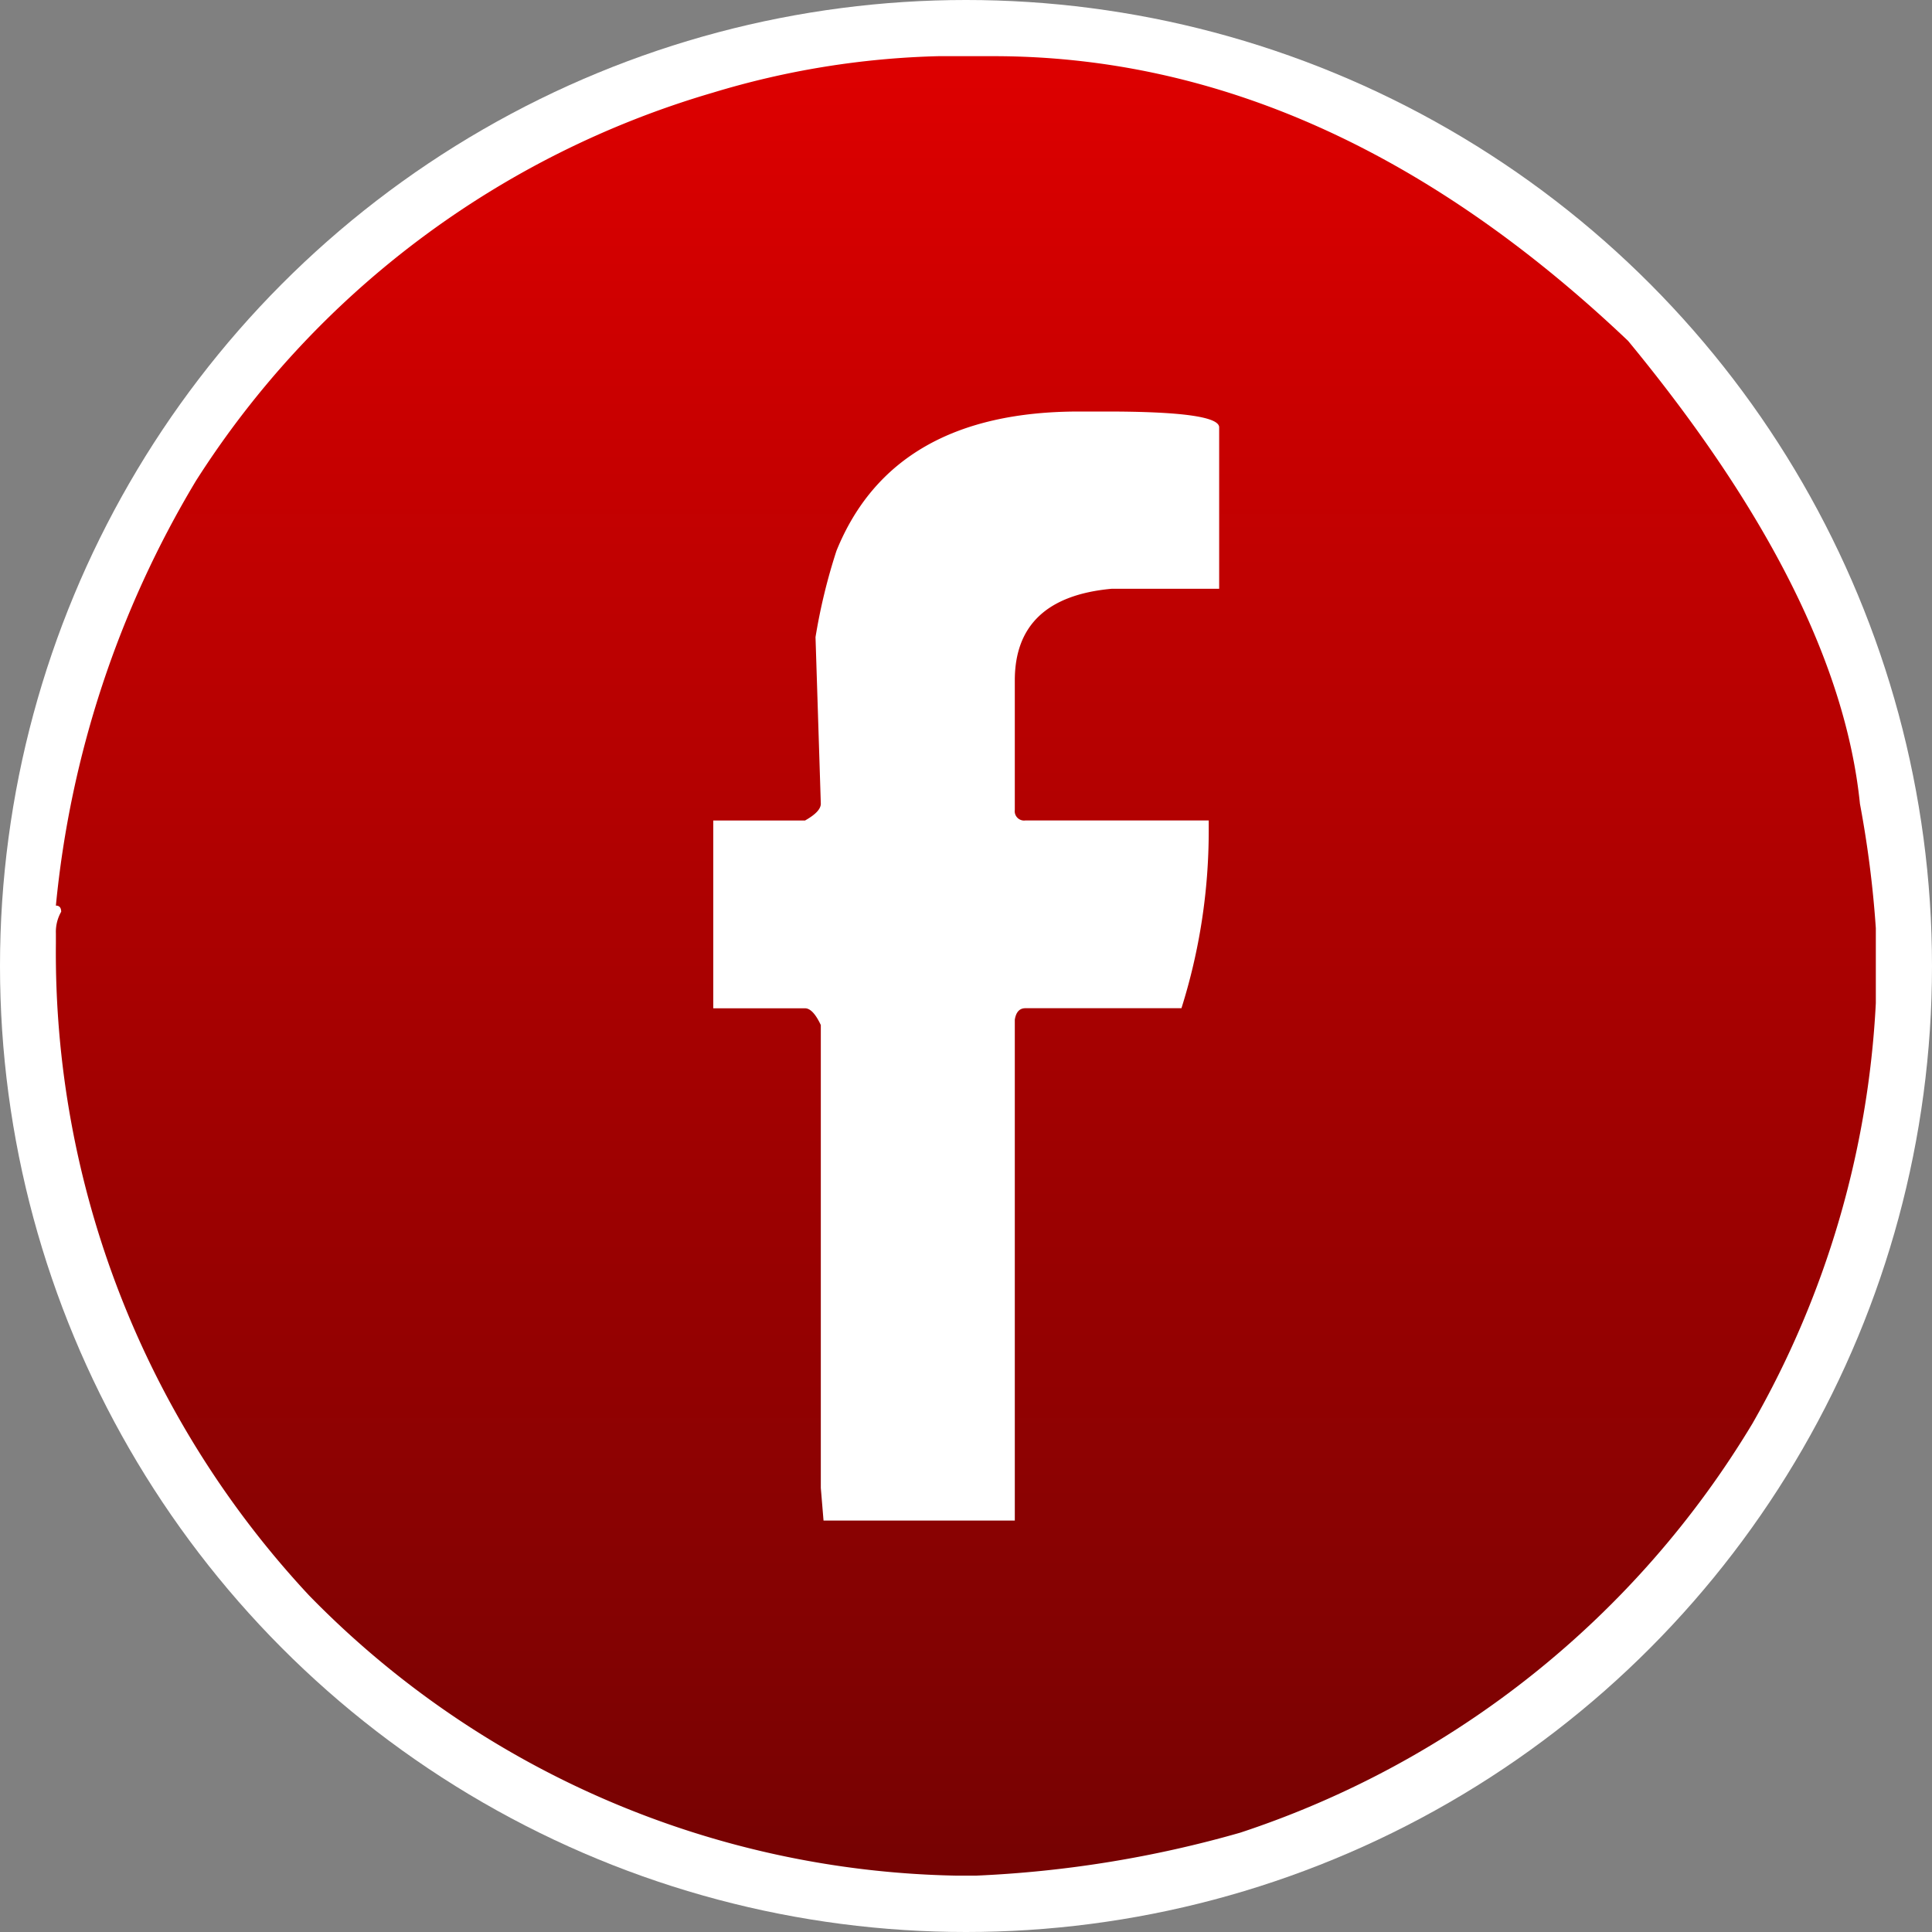 <svg id="icon_facebook" xmlns="http://www.w3.org/2000/svg" xmlns:xlink="http://www.w3.org/1999/xlink" width="27" height="27" viewBox="0 0 27 27">
  <rect x="0" y="0" width="27" height="27" fill="#808080" stroke="none"/>
  <defs>
    <linearGradient id="linear-gradient" x1="0.5" x2="0.5" y2="1" gradientUnits="objectBoundingBox">
      <stop offset="0" stop-color="#d00"/>
      <stop offset="1" stop-color="#760202"/>
    </linearGradient>
  </defs>
  <circle id="Ellipse_3" data-name="Ellipse 3" cx="13.5" cy="13.5" r="13.5" fill="#fff"/>
  <path id="social_circle_fb" d="M-1294.279,71.875h.764q4.682,0,8.871,3.979,2.945,3.573,3.24,6.469a14.912,14.912,0,0,1,.222,1.738v1.047a13.166,13.166,0,0,1-1.725,5.877,13.153,13.153,0,0,1-7.158,5.717,15.906,15.906,0,0,1-3.684.6h-.3a12.968,12.968,0,0,1-9.031-3.918,13.167,13.167,0,0,1-3.536-9.105v-.147a.565.565,0,0,1,.074-.3c0-.057-.025-.086-.074-.086a14.169,14.169,0,0,1,1.959-5.939,12.827,12.827,0,0,1,7.219-5.421A11.841,11.841,0,0,1-1294.279,71.875ZM-1296,79.994l.074,2.328c0,.075-.074.152-.221.235h-1.282v2.624h1.282q.111,0,.221.234v6.469l.038.456h2.673v-7c.017-.106.066-.16.148-.16h2.181a8.24,8.24,0,0,0,.381-2.477v-.147h-2.562a.131.131,0,0,1-.148-.148V80.6q0-1.159,1.356-1.282h1.5V77.062q0-.221-1.577-.221h-.382q-2.6,0-3.389,1.946A8.09,8.09,0,0,0-1296,79.994Z" transform="translate(1307.397 -71.09)" fill="url(#linear-gradient)"/>
</svg>
